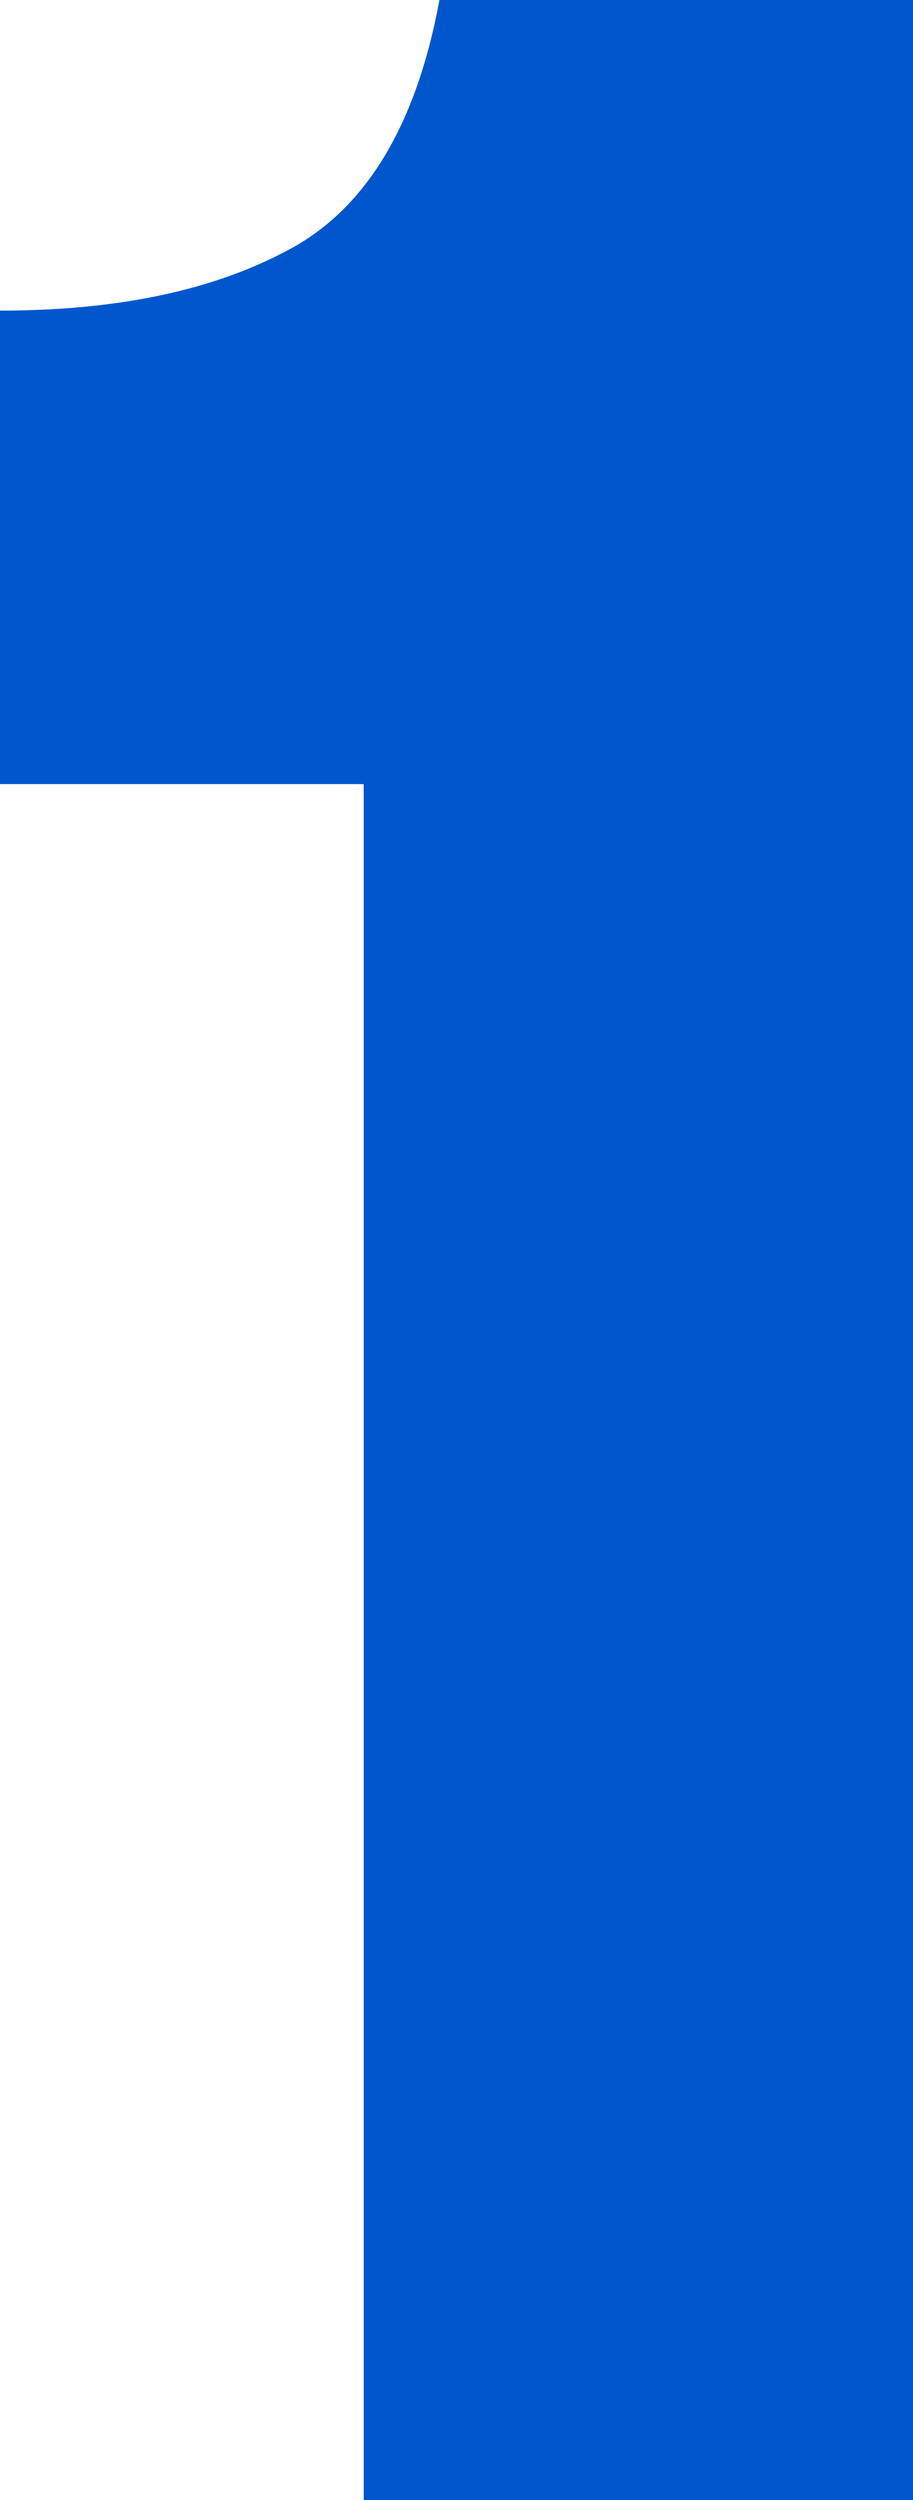 <svg width="114" height="312" viewBox="0 0 114 312" fill="none" xmlns="http://www.w3.org/2000/svg">
<path d="M45.411 312V97.855H0V38.764C14.9 38.764 26.963 36.164 36.423 30.964C45.884 25.764 52.033 15.364 54.871 0H114V312H45.411Z" fill="#0057CD"/>
</svg>
